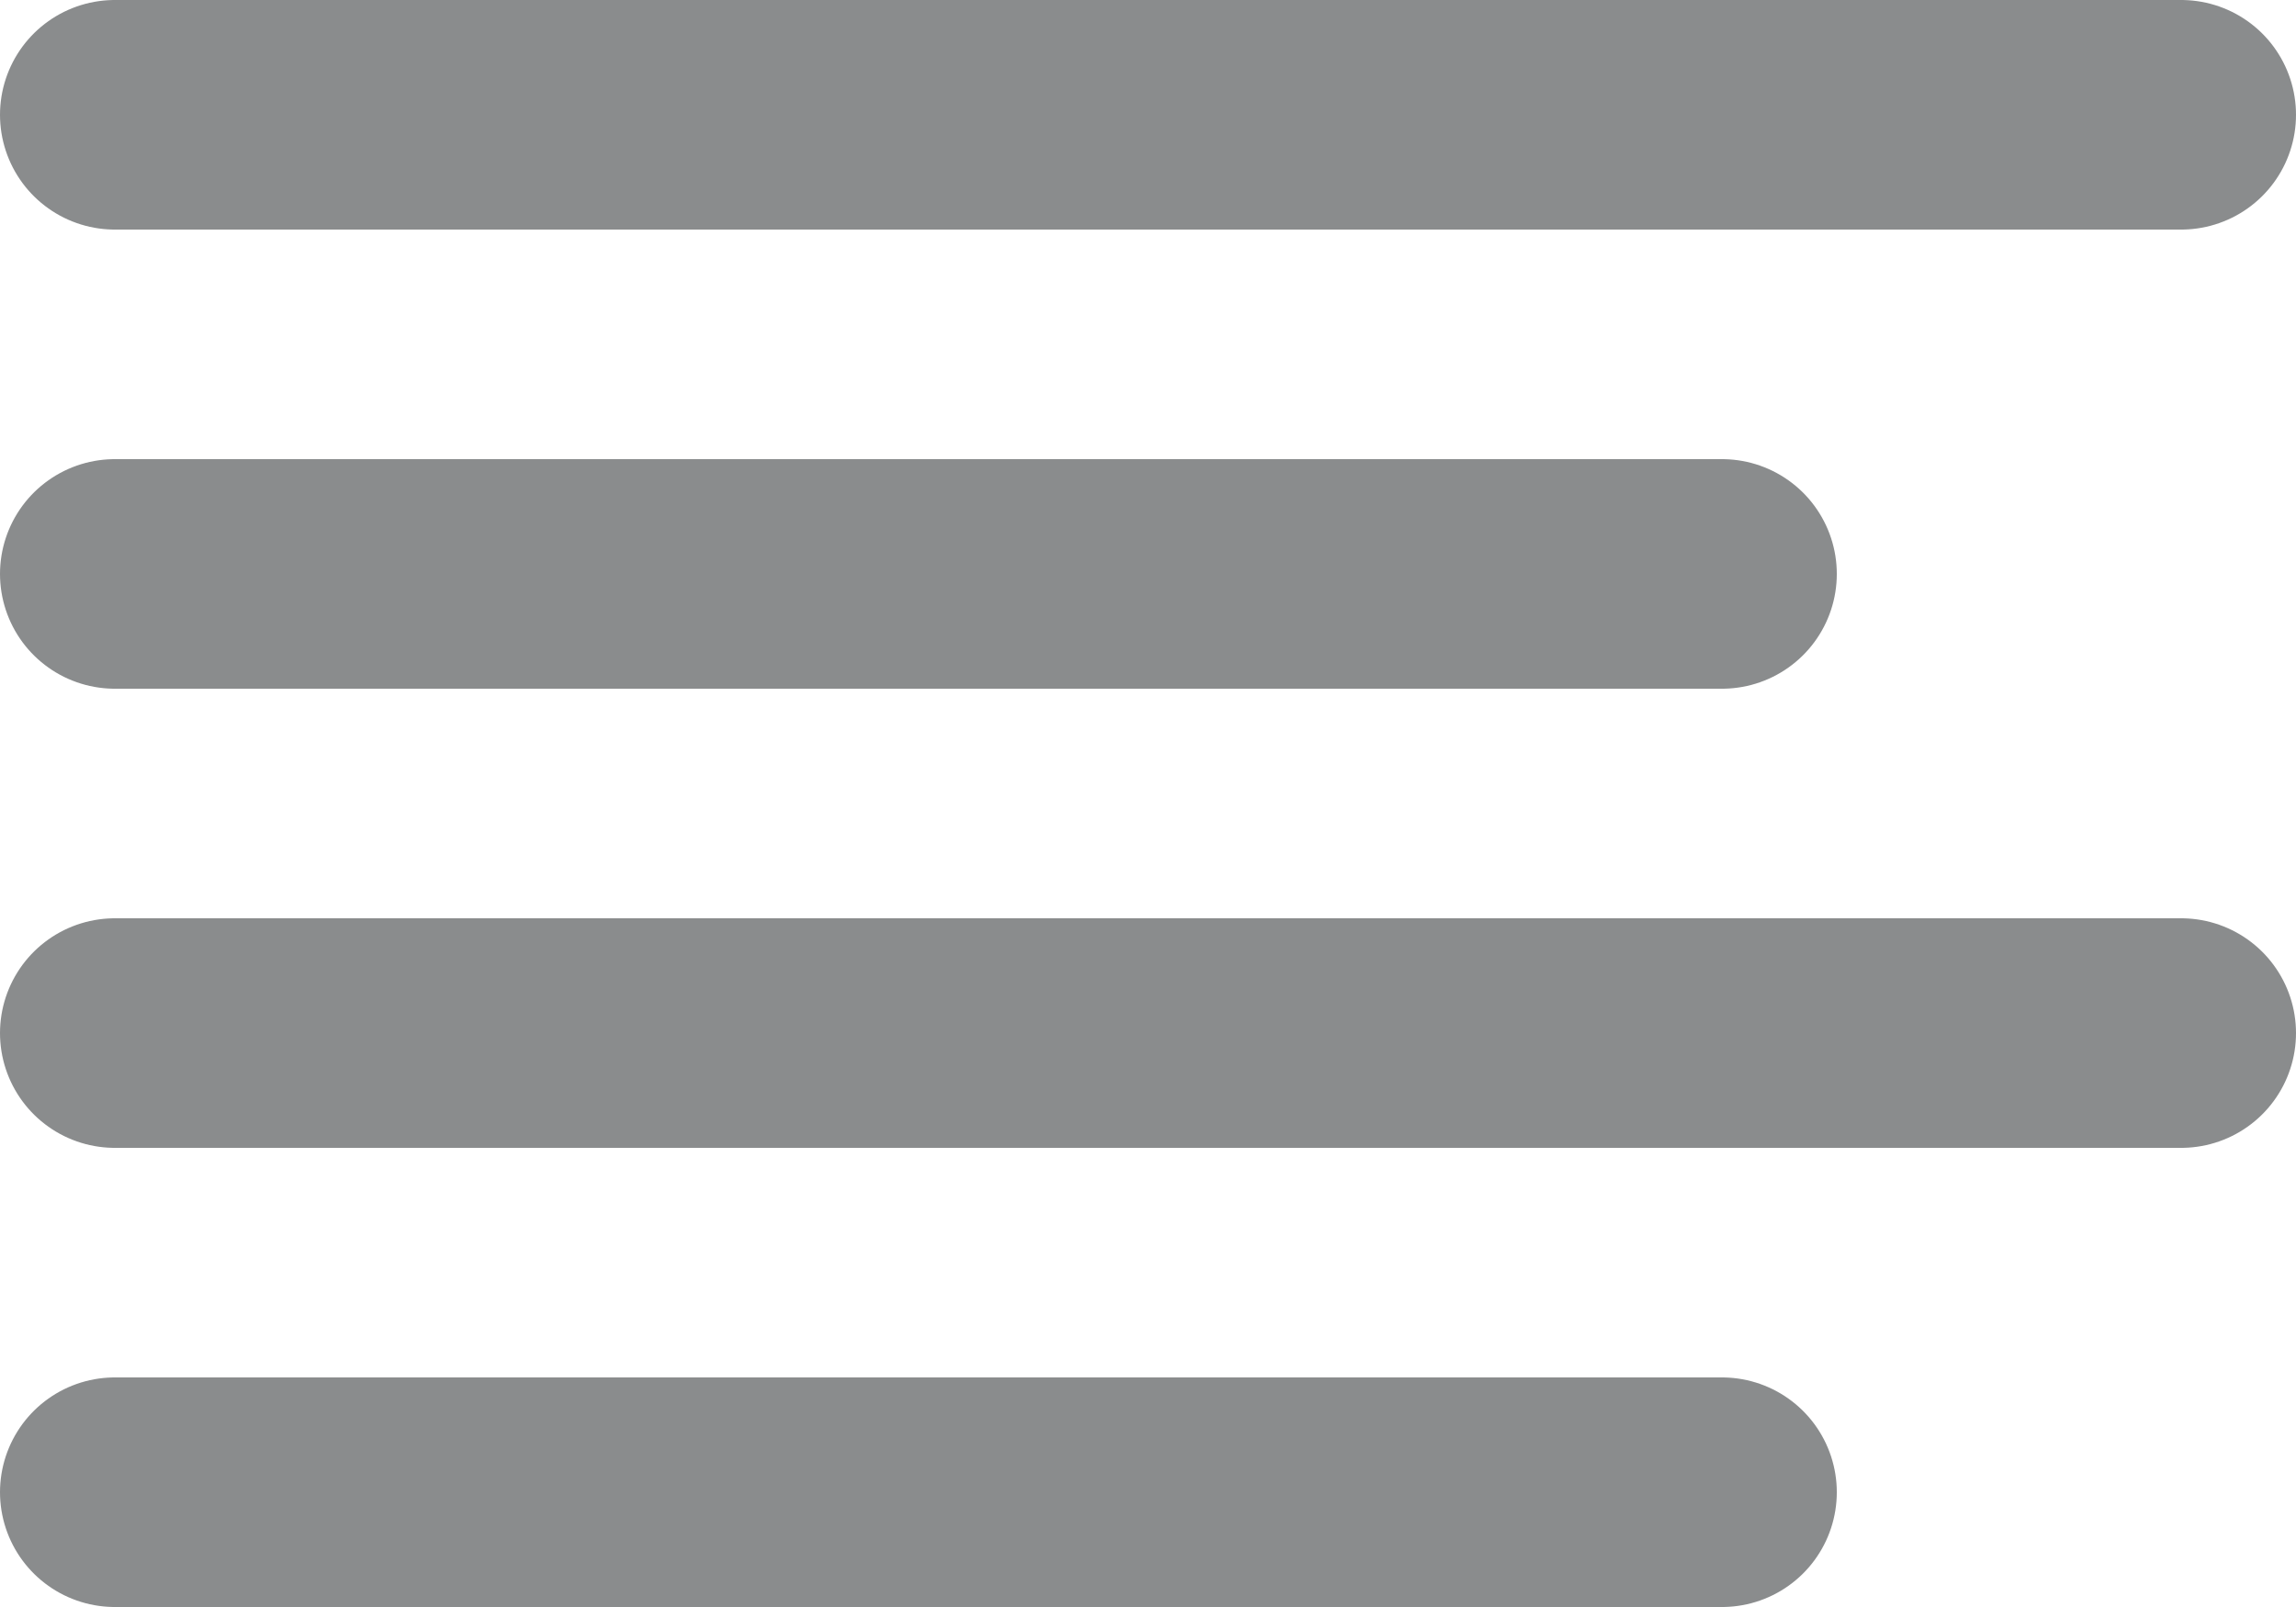 <?xml version="1.0" encoding="UTF-8"?>
<svg width="20px" height="14px" viewBox="0 0 20 14" version="1.1" xmlns="http://www.w3.org/2000/svg" xmlns:xlink="http://www.w3.org/1999/xlink">
    <!-- Generator: Sketch 47.1 (45422) - http://www.bohemiancoding.com/sketch -->
    <title>icon-list</title>
    <desc>Created with Sketch.</desc>
    <defs></defs>
    <g id="Page-1" stroke="none" stroke-width="1" fill="none" fill-rule="evenodd">
        <g id="Artboard" transform="translate(-84, -155)">
            <g id="icon-list" transform="translate(84, 152)">
                <rect id="Rectangle-7" fill="#D8D8D8" opacity="0" x="0" y="0" width="20" height="20"></rect>
                <g id="align-left" transform="translate(1, 4)" stroke="#8A8C8D" stroke-width="2" stroke-linecap="round" stroke-linejoin="round">
                    <path d="M14,4 L0,4" id="Shape"></path>
                    <path d="M18,0 L0,0" id="Shape"></path>
                    <path d="M18,8 L0,8" id="Shape"></path>
                    <path d="M14,12 L0,12" id="Shape"></path>
                </g>
            </g>
        </g>
    </g>
</svg>